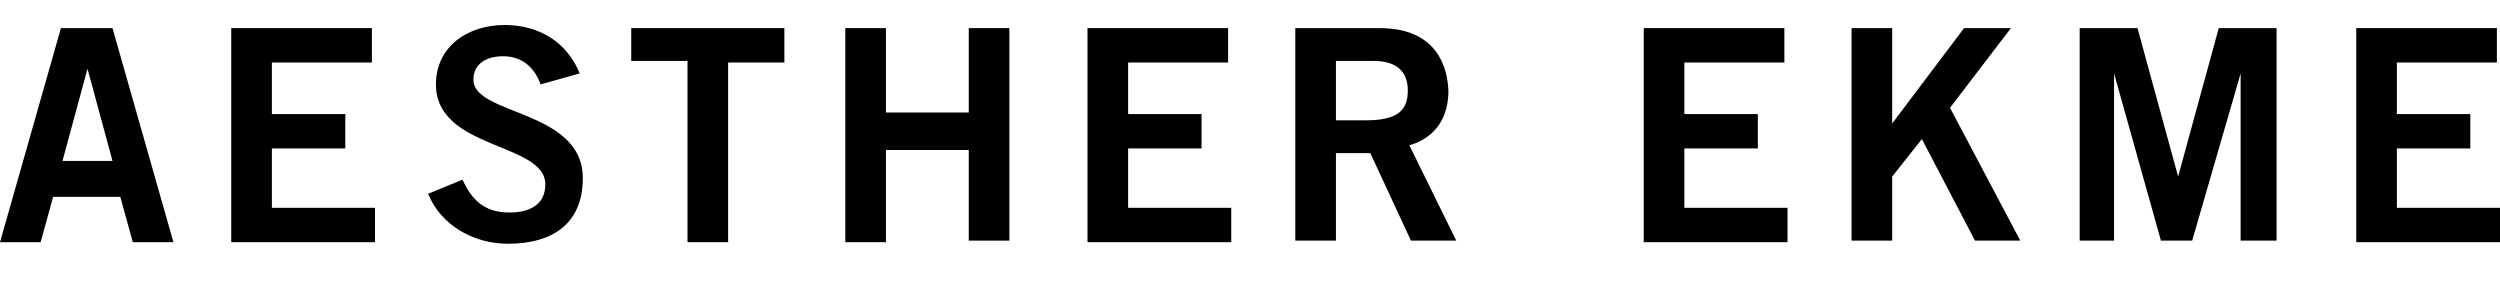 <?xml version="1.0" encoding="utf-8"?>
<!-- Generator: Adobe Illustrator 22.0.1, SVG Export Plug-In . SVG Version: 6.00 Build 0)  -->
<svg version="1.1" id="Ebene_1" xmlns="http://www.w3.org/2000/svg" xmlns:xlink="http://www.w3.org/1999/xlink" x="0px" y="0px"
	 viewBox="0 0 160 18" style="enable-background:new 0 0 160 18;" xml:space="preserve">
<g>
	<g>
		<path d="M3.9,1.8h3.3l3.9,13.7H8.5l-0.8-2.9H3.4l-0.8,2.9H0L3.9,1.8z M4,10.3h3.2L5.6,4.4h0L4,10.3z"/>
		<path d="M14.8,15.4V1.8h9V4h-6.4v3.3h4.7v2.2h-4.7v3.8H24v2.2H14.8z"/>
		<path d="M34.6,5.4c-0.4-1.1-1.2-1.8-2.4-1.8c-1.1,0-1.9,0.5-1.9,1.5c0,2.3,7,1.9,7,6.3c0,2.8-1.8,4.2-4.8,4.2
			c-2.2,0-4.3-1.2-5.1-3.2l2.2-0.9c0.6,1.3,1.4,2.1,3,2.1c1.3,0,2.3-0.5,2.3-1.8c0-2.7-7-2.2-7-6.4c0-2.4,2-3.8,4.4-3.8
			c2.2,0,4,1.1,4.8,3.1L34.6,5.4z"/>
		<path d="M50.2,1.8v2.2h-3.6v11.5H44V3.9h-3.6V1.8H50.2z"/>
		<path d="M54.1,15.4V1.8h2.6v5.4h5.3V1.8h2.6v13.6h-2.6V9.6h-5.3v5.9H54.1z"/>
		<path d="M69.6,15.4V1.8h9V4h-6.4v3.3h4.7v2.2h-4.7v3.8h6.6v2.2H69.6z"/>
		<path d="M82.9,15.4V1.8h5.4c3.1,0,4.3,1.8,4.4,4c0,1.7-0.8,3-2.5,3.5l3,6.1h-2.9l-2.6-5.6h-2.2v5.6H82.9z M85.5,7.7h1.9
			c2,0,2.7-0.6,2.7-1.9s-0.8-1.9-2.2-1.9h-2.4V7.7z"/>
		<path d="M105.2,15.4V1.8h9V4h-6.4v3.3h4.7v2.2h-4.7v3.8h6.6v2.2H105.2z"/>
		<path d="M118.5,15.4V1.8h2.6v6.1l4.6-6.1h3l-3.9,5.1l4.5,8.5h-2.9L123,8.9l-1.9,2.4v4.1H118.5z"/>
		<path d="M133.1,15.4V1.8h3.7l2.6,9.5h0l2.6-9.5h3.7v13.6h-2.3V4.7h0l-3.1,10.7h-2l-3-10.7h0v10.7H133.1z"/>
		<path d="M150.8,15.4V1.8h9V4h-6.4v3.3h4.7v2.2h-4.7v3.8h6.6v2.2H150.8z"/>
	</g>
</g>
</svg>
